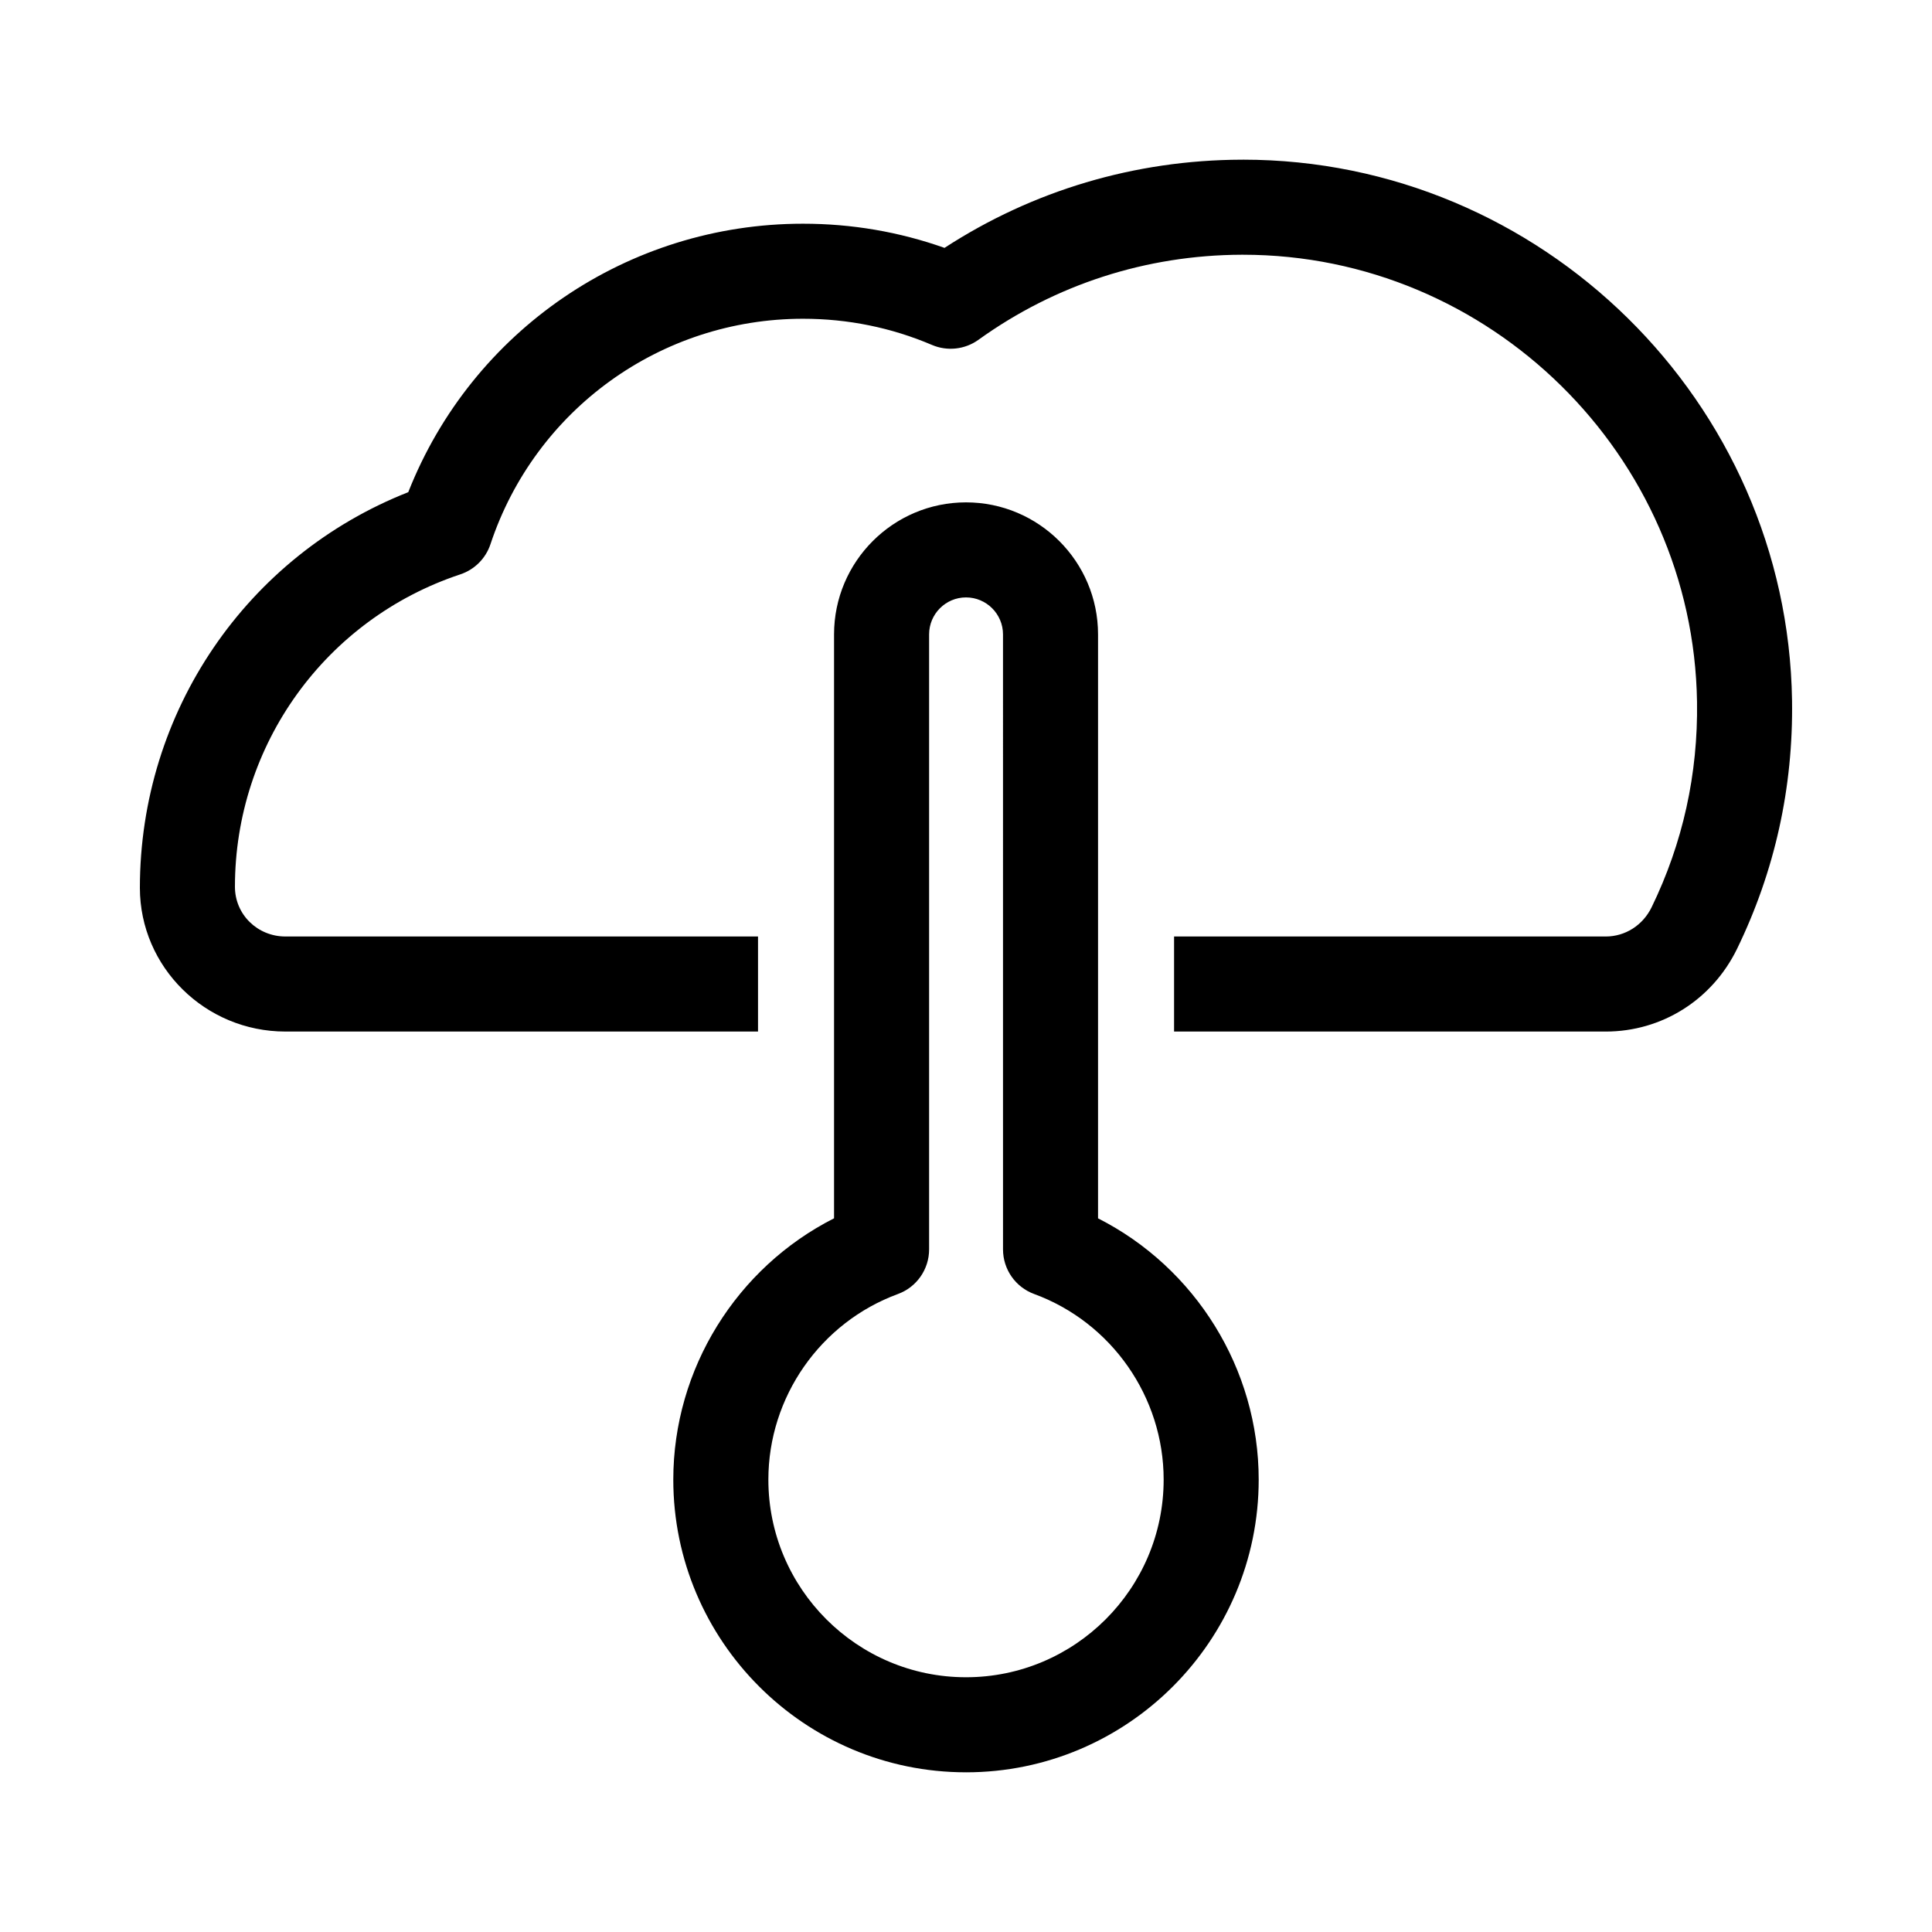 <?xml version="1.0" encoding="UTF-8"?>
<!-- The Best Svg Icon site in the world: iconSvg.co, Visit us! https://iconsvg.co -->
<svg fill="#000000" width="800px" height="800px" version="1.1" viewBox="144 144 512 512" xmlns="http://www.w3.org/2000/svg">
 <path d="m400 613.68c-42.773 0-77.57-34.801-77.57-77.57 0-29.379 16.797-56.176 42.602-69.246v-154.74c0-19.297 15.688-34.992 34.969-34.992 19.293 0 34.992 15.695 34.992 34.992v154.75c25.785 13.066 42.574 39.867 42.574 69.238 0 42.77-34.793 77.57-77.566 77.57zm0-311.36c-5.391 0-9.777 4.398-9.777 9.801v162.98c0 5.285-3.301 10.008-8.258 11.824-20.543 7.539-34.34 27.301-34.34 49.184 0 28.879 23.496 52.379 52.379 52.379 28.879 0 52.375-23.496 52.375-52.379 0-21.883-13.789-41.648-34.316-49.184-4.961-1.82-8.254-6.539-8.254-11.824l-0.004-162.98c0-5.402-4.398-9.801-9.805-9.801zm73.383-116h-0.414c-28.207 0.094-55.258 8.148-78.664 23.371-12-4.254-24.582-6.406-37.5-6.406-46.449 0-87.734 28.34-104.61 71.145-42.793 16.859-71.125 58.148-71.125 104.89 0.031 20.984 17.332 38.051 38.562 38.051h125.25v-25.191h-125.25c-7.359 0-13.359-5.785-13.371-13.16 0-37.672 24.004-70.953 59.73-82.809 3.769-1.254 6.731-4.211 7.984-7.984 11.875-35.738 45.164-59.754 82.836-59.754 11.879 0 23.379 2.336 34.184 6.945 4.055 1.723 8.719 1.207 12.301-1.363 20.383-14.672 44.508-22.465 69.758-22.547h0.344c65.391 0 119.34 53.078 120.33 118.48 0.289 19.129-3.769 37.457-12.039 54.461-2.336 4.773-6.996 7.734-12.156 7.734h-114.39v25.191h114.38c14.855 0 28.184-8.367 34.793-21.875 10.027-20.613 14.938-42.781 14.594-65.891v-0.004c-1.195-79.098-66.43-143.29-145.53-143.29z"/>
</svg>